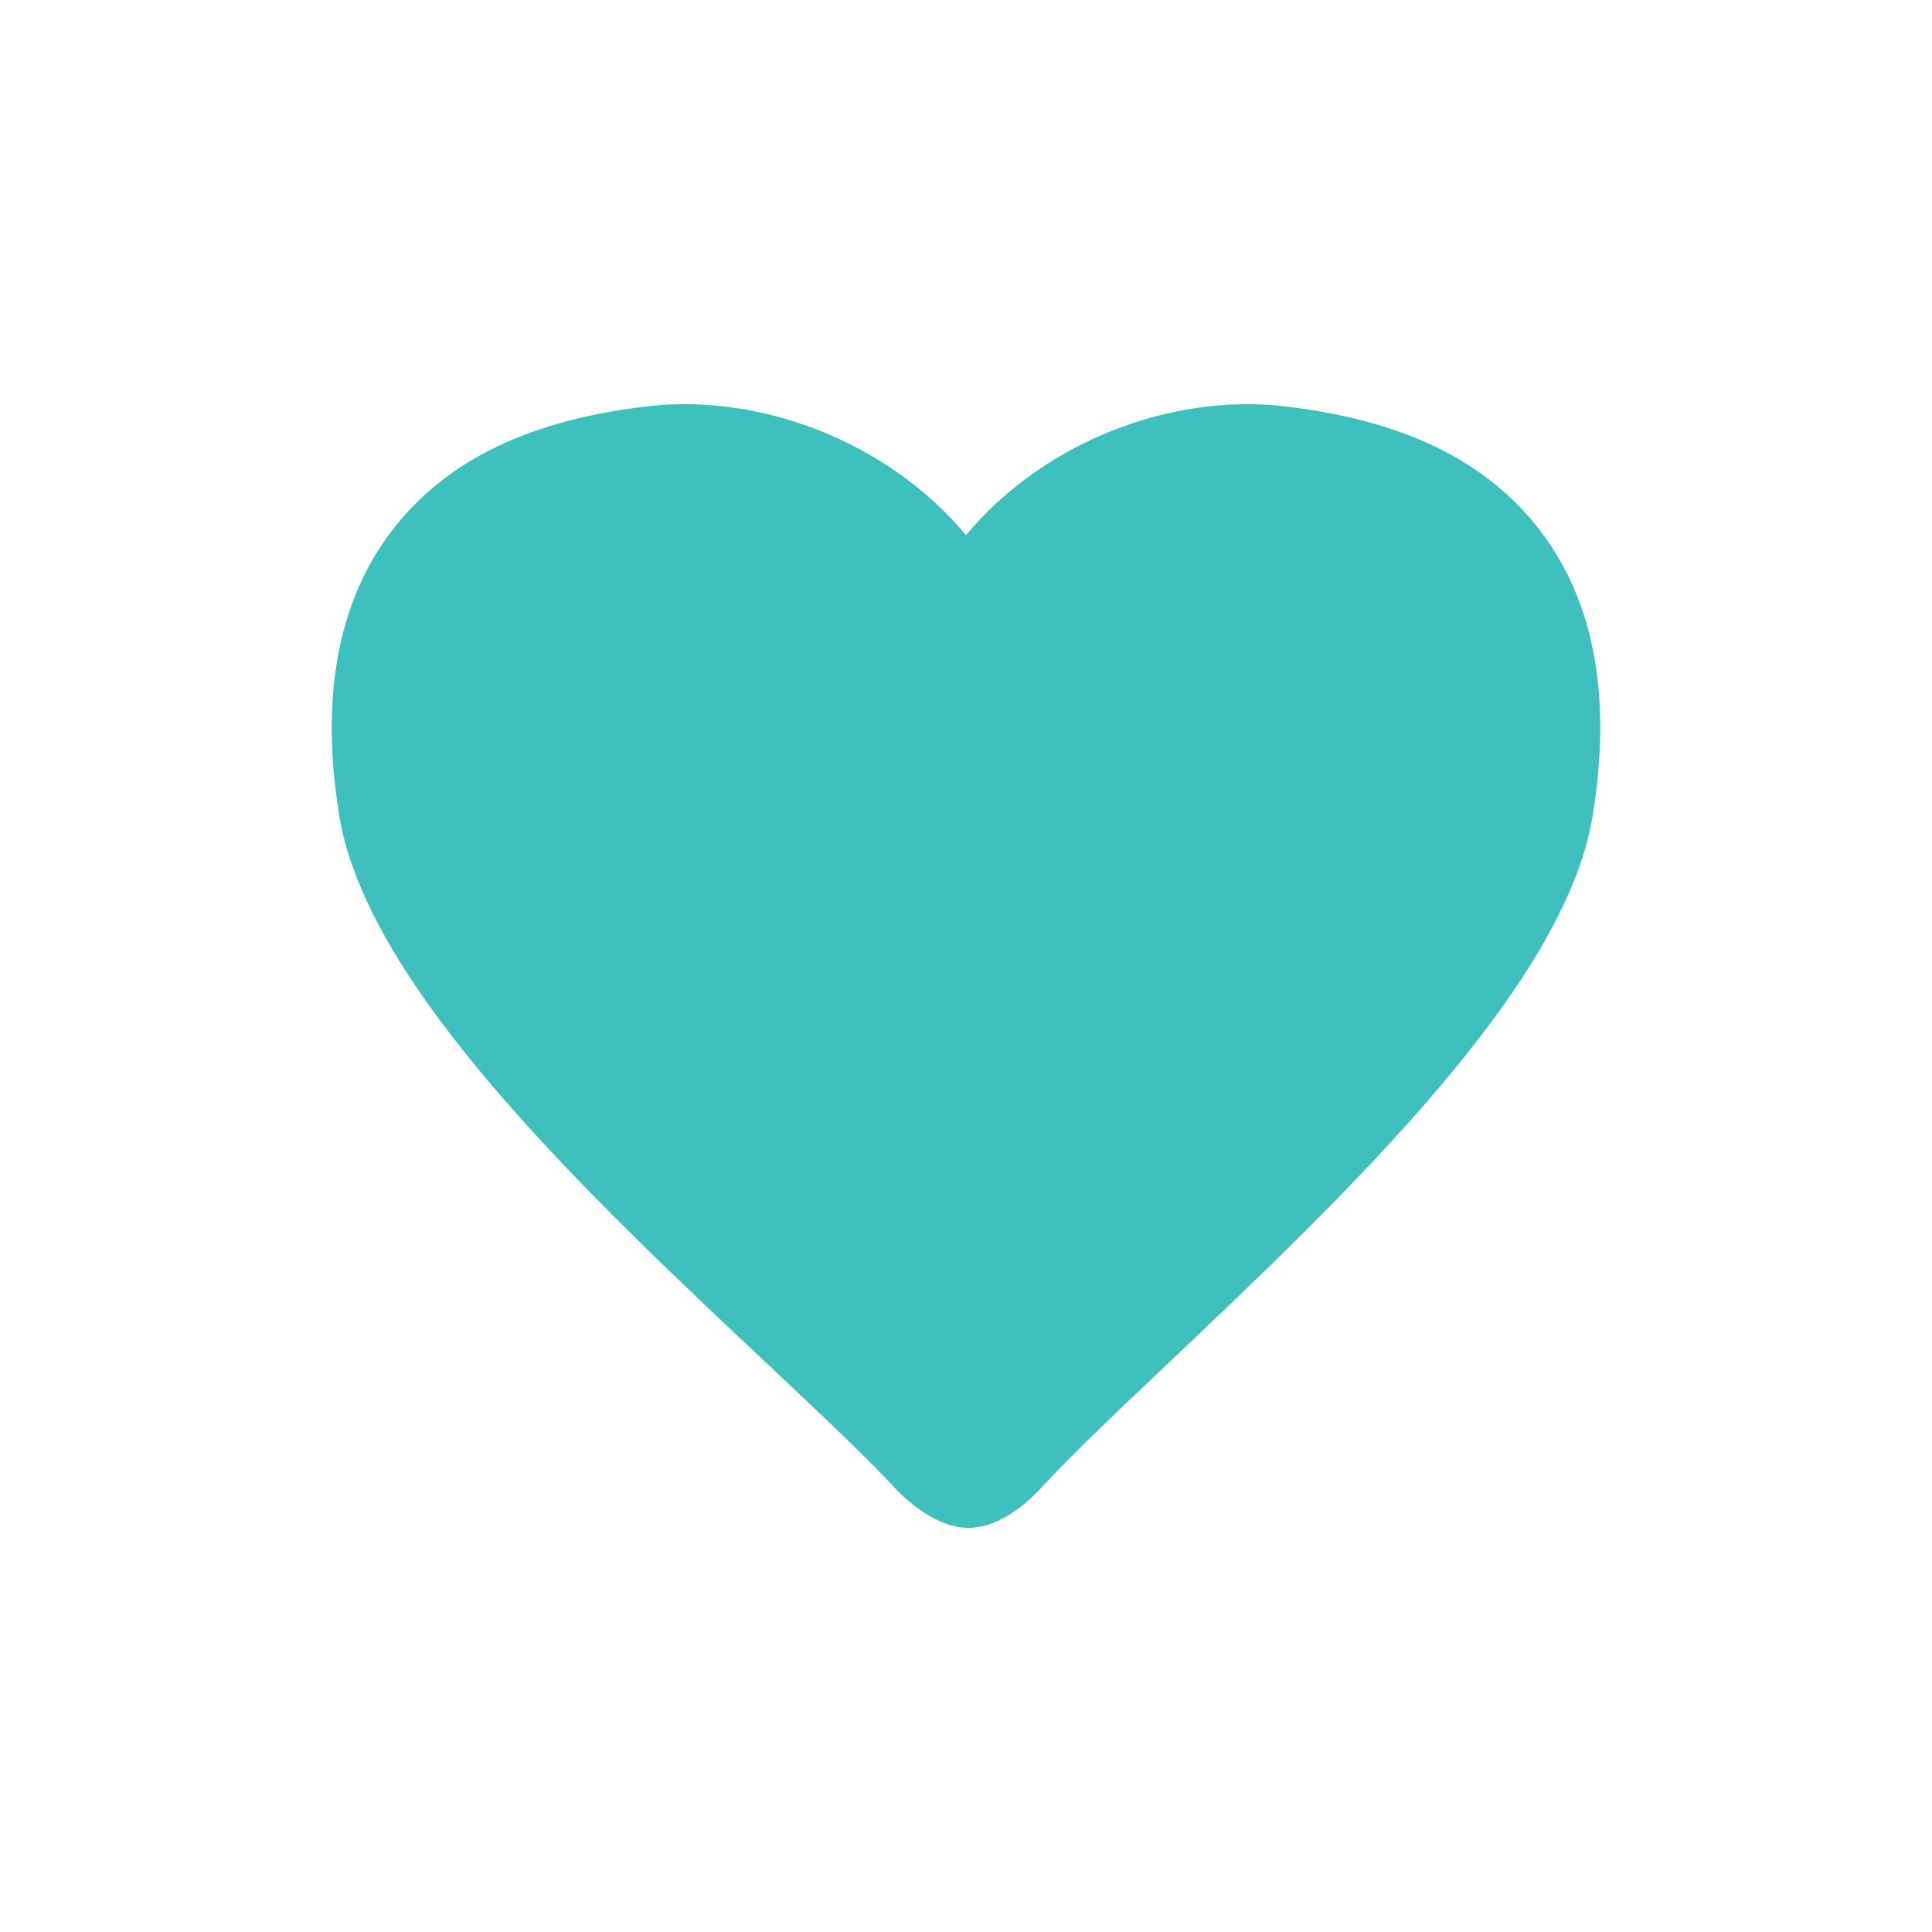 <svg xmlns="http://www.w3.org/2000/svg" width="198" height="198" viewBox="0 0 198 198" fill="none"><g clip-path="url(#clip0_1284_9756)"><path d="M157.885 54.44C152.318 47.124 143.557 42.921 131.091 41.584 130.081 41.481 129.016 41.419 127.92 41.419c-11.054.0-22.066 5.186-28.92 13.424-6.859-8.239-17.867-13.424-28.915-13.424C68.991 41.419 67.931 41.481 66.901 41.584 54.453 42.921 45.696 47.126 40.125 54.437 34.601 61.685 32.8 71.512 34.777 83.641 37.663 101.239 60.452 122.669 78.76 139.892L79.178 140.286C84.277 145.09 88.682 149.233 91.55 152.322 91.938 152.754 95.434 156.581 99.261 156.581c3.85.0 7.268-3.884 7.579-4.255C109.888 149.019 114.837 144.333 119.724 139.712c18.104-17.174 40.634-38.548 43.492-56.078C165.202 71.514 163.413 61.692 157.885 54.44z" fill="#3dc0be"/></g><defs><clipPath id="clip0_1284_9756"><rect width="130" height="130" fill="#fff" transform="translate(34 34)"/></clipPath></defs></svg>